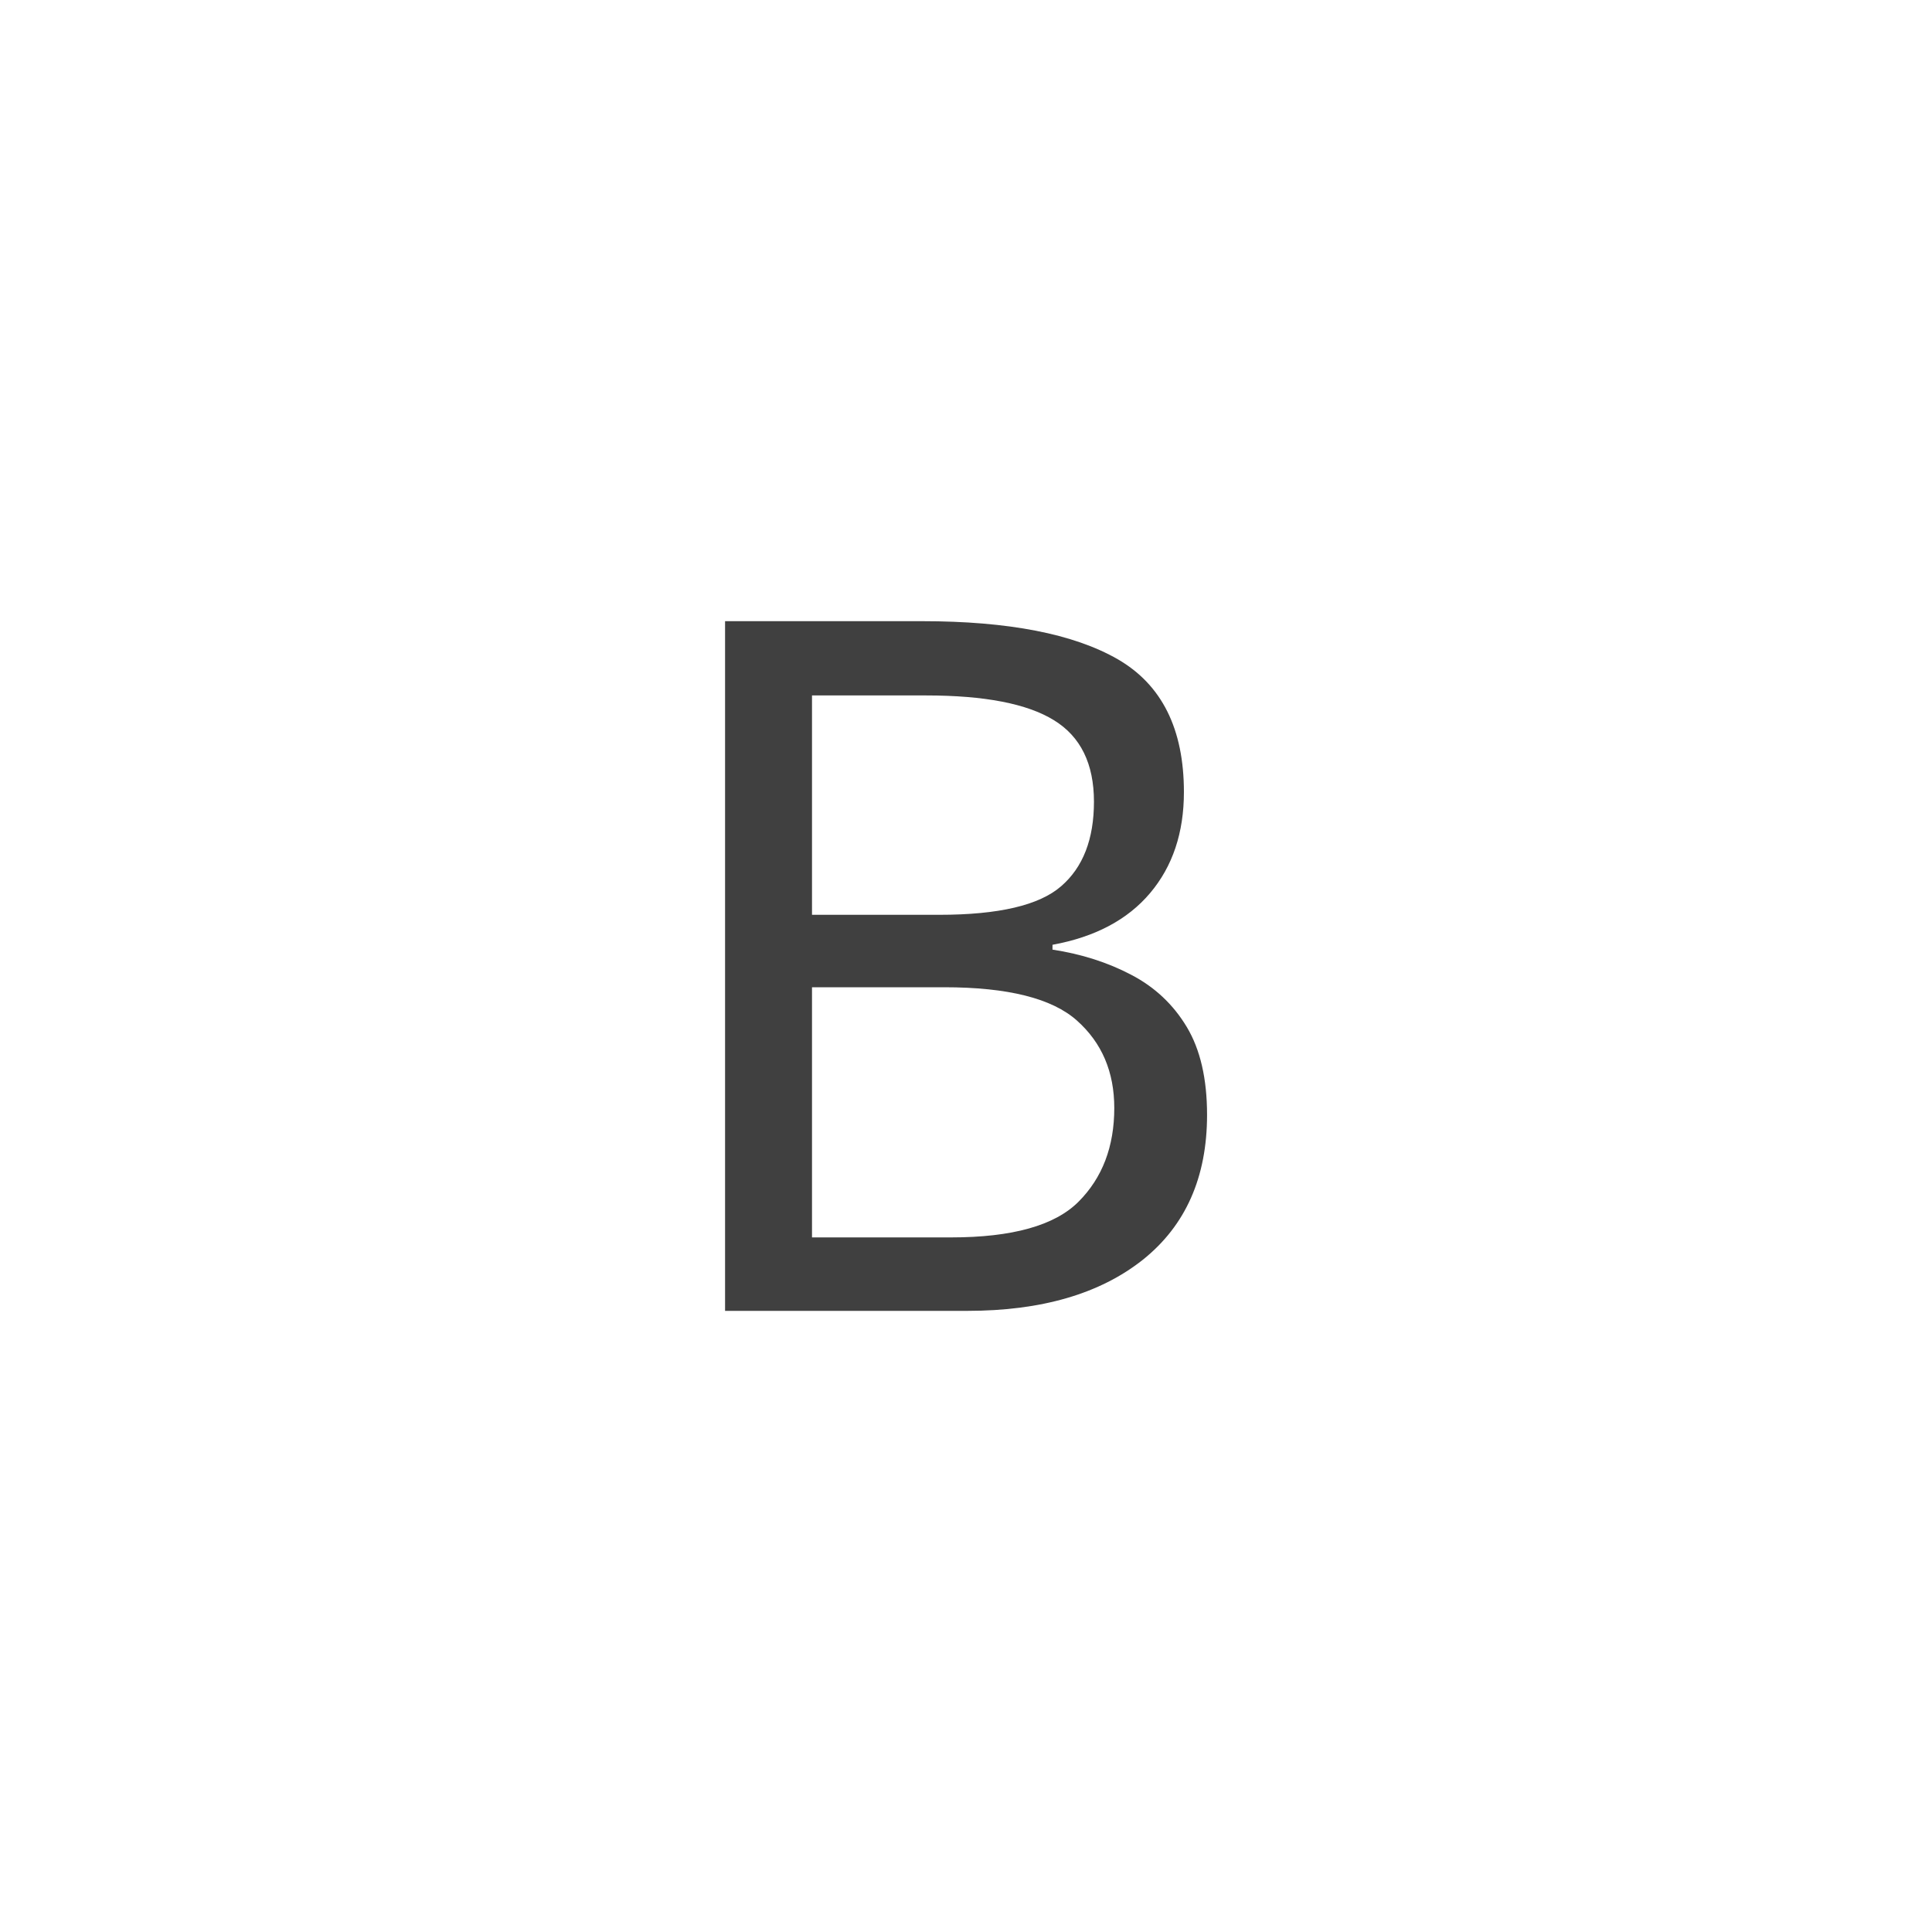 <svg xmlns="http://www.w3.org/2000/svg" version="1.1" width="96" height="96" viewbox="0 0 96 96"><rect x="0" y="0" width="96" height="96" fill="#FFFFFF"></rect><g transform="translate(31.368, 65.136)"><path d="M4.66-34.27L14.45-34.27Q20.88-34.27 24.17-32.38 27.46-30.48 27.46-25.78L27.46-25.78Q27.46-22.75 25.78-20.76 24.1-18.77 20.93-18.19L20.93-18.19 20.93-17.95Q23.09-17.62 24.84-16.7 26.59-15.79 27.6-14.11 28.61-12.43 28.61-9.74L28.61-9.74Q28.61-5.09 25.42-2.54 22.22 0 16.7 0L16.7 0 4.66 0 4.66-34.27ZM8.98-19.68L15.31-19.68Q19.73-19.68 21.36-21.1 22.99-22.51 22.99-25.3L22.99-25.3Q22.99-28.13 21-29.35 19.01-30.58 14.64-30.58L14.64-30.58 8.98-30.58 8.98-19.68ZM15.55-16.08L8.98-16.08 8.98-3.65 15.89-3.65Q20.45-3.65 22.22-5.42 24-7.2 24-10.08L24-10.08Q24-12.77 22.15-14.42 20.3-16.08 15.55-16.08L15.55-16.08Z" fill="#404040"></path></g></svg>